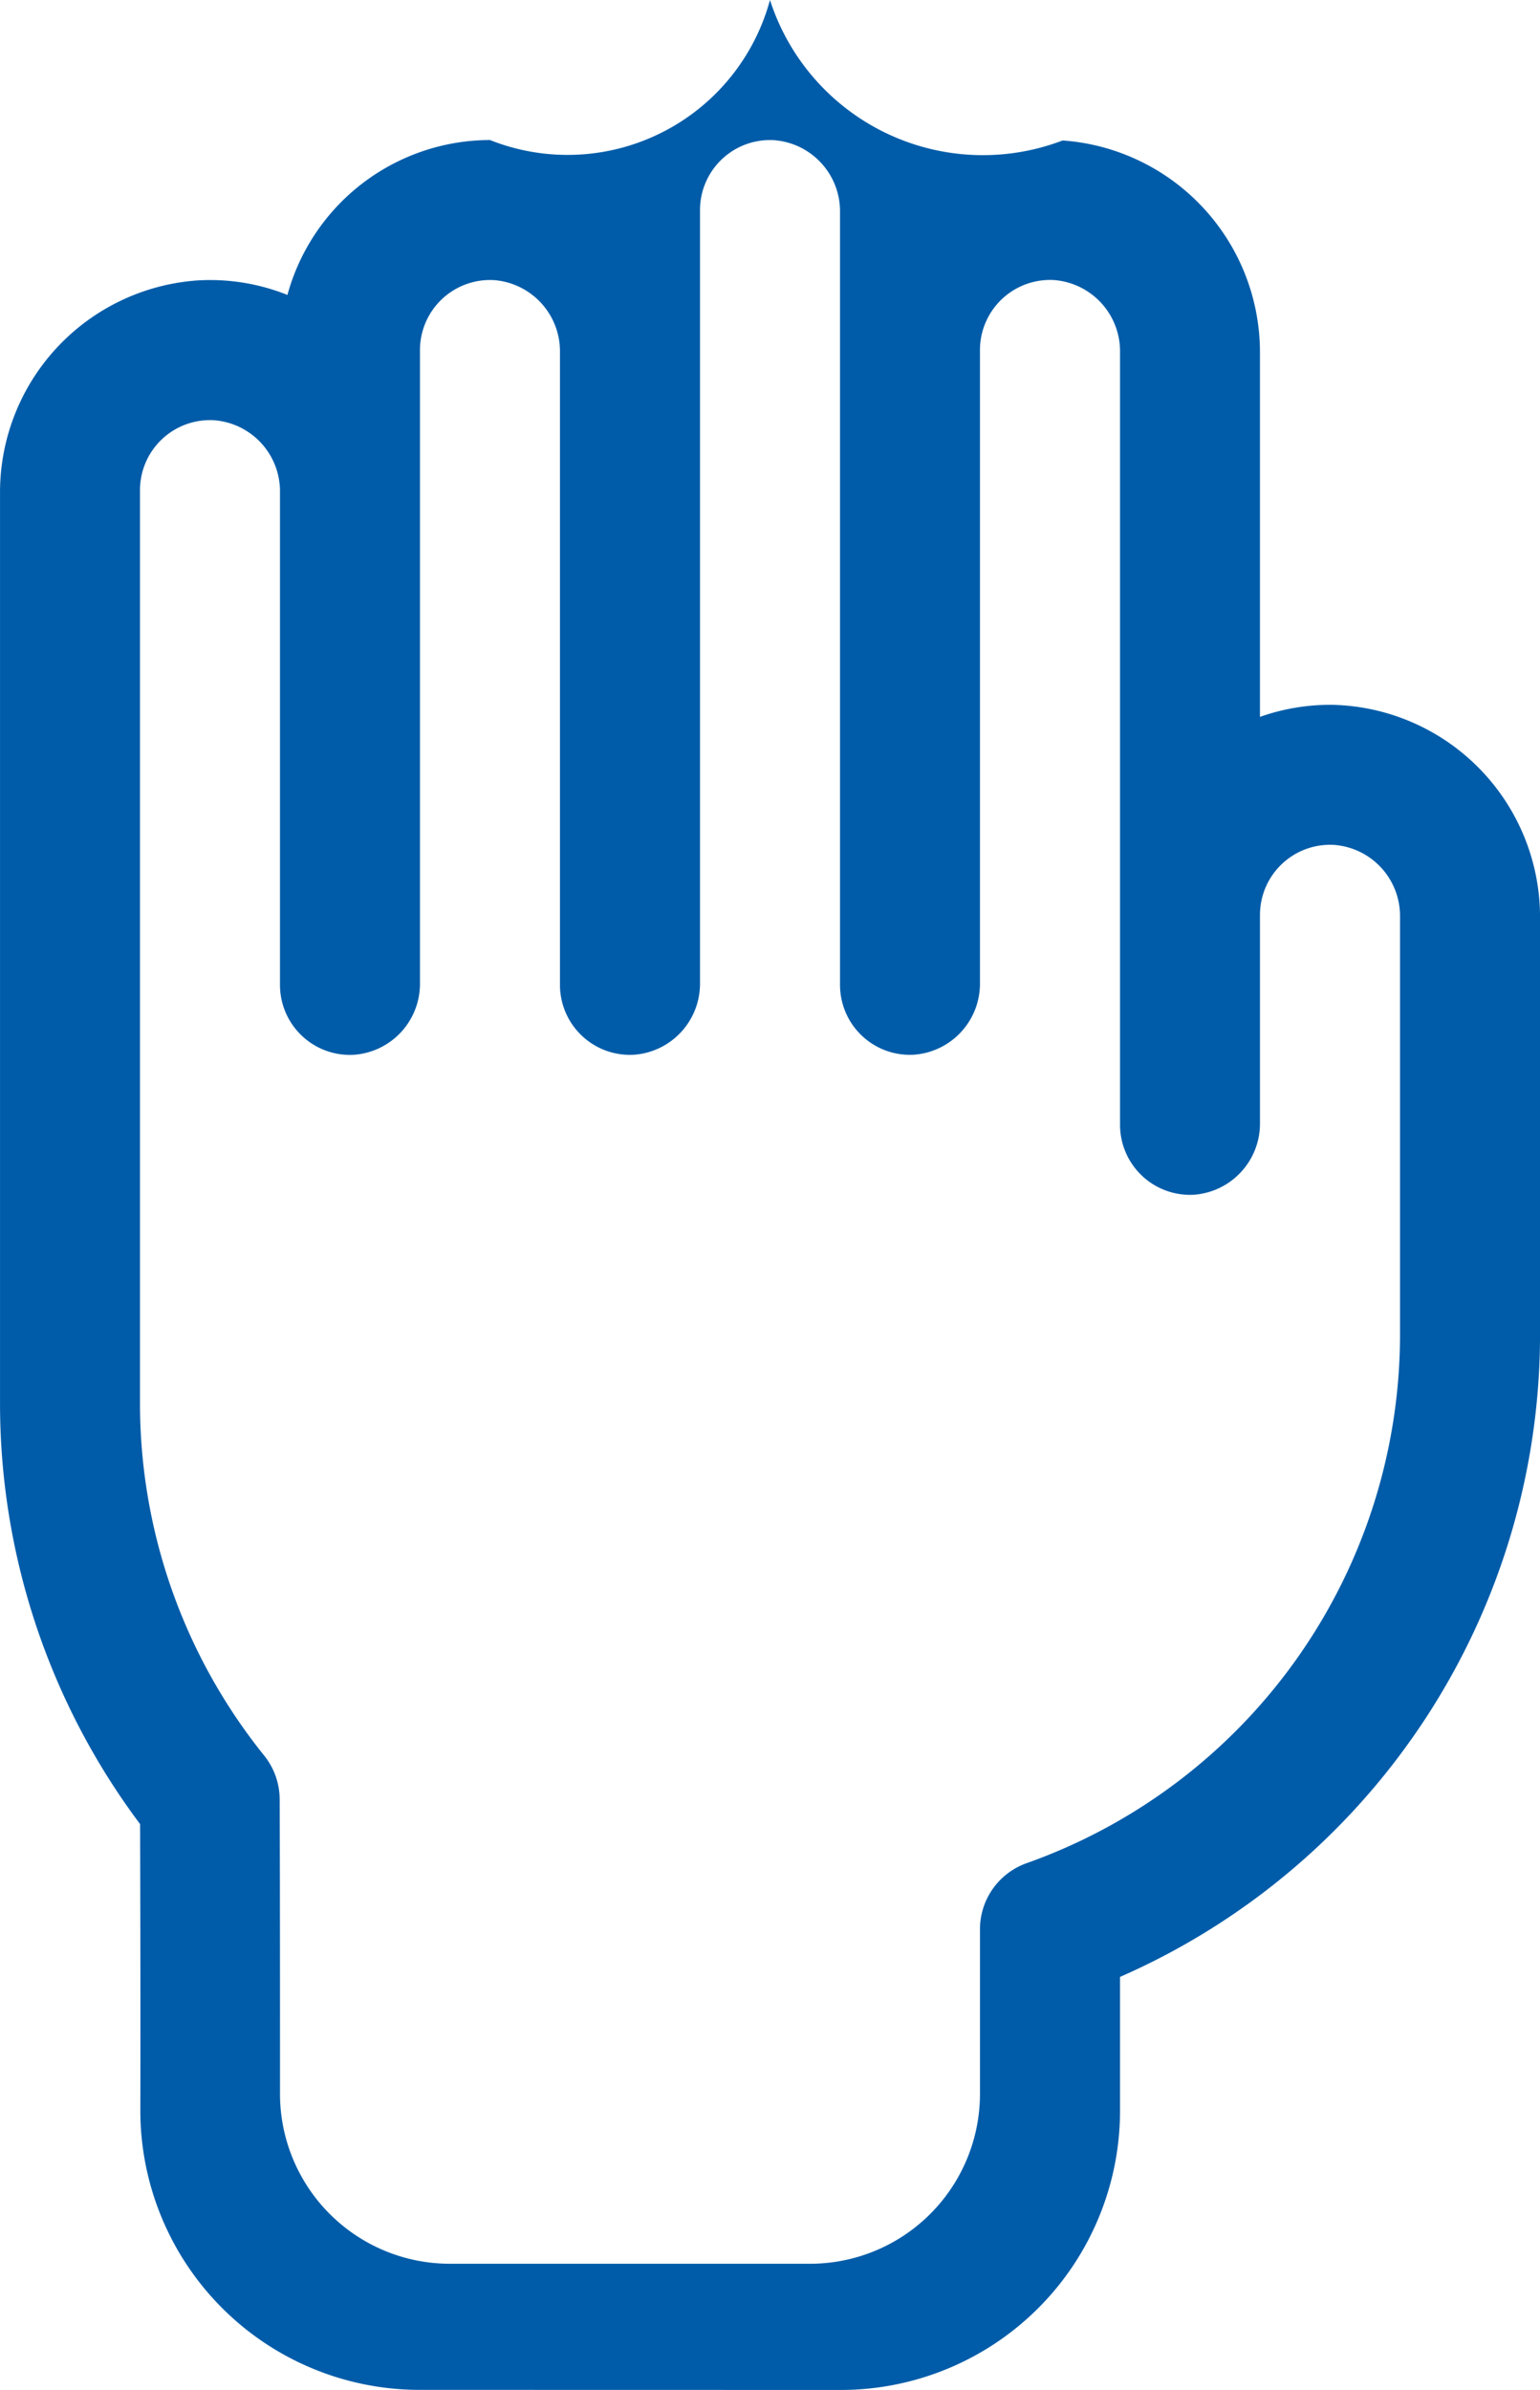 <svg xmlns="http://www.w3.org/2000/svg" width="167.197" height="259.419" viewBox="0 0 167.197 259.419">
  <g id="icono_-_Ayuda" data-name="icono - Ayuda" transform="translate(5078.598 5455)">
    <path id="Icono_Ayuda" data-name="Icono Ayuda" d="M7944.982,3401.145l45.739.01a30.32,30.32,0,0,0,30.317-30.312V3356.32a76.159,76.159,0,0,0,45.6-69.678v-45.193a23.056,23.056,0,0,0-22.5-23.206,22.823,22.823,0,0,0-7.908,1.307v-39.414a23.056,23.056,0,0,0-21.425-23.153,24.284,24.284,0,0,1-31.771-15.247,22.772,22.772,0,0,1-30.4,15.2,22.834,22.834,0,0,0-21.991,16.813,22.6,22.6,0,0,0-9.779-1.573,23.057,23.057,0,0,0-21.424,23.153v98.918h0a76.16,76.16,0,0,0,15.208,45.49c.026,9.546.047,20.821.026,31.084A30.323,30.323,0,0,0,7944.982,3401.145Zm-30.346-106.9v-99.309a7.6,7.6,0,0,1,7.983-7.588,7.738,7.738,0,0,1,7.216,7.807v53.49a7.594,7.594,0,0,0,7.977,7.586,7.723,7.723,0,0,0,7.22-7.8v-68.7a7.612,7.612,0,0,1,7.989-7.593,7.755,7.755,0,0,1,7.211,7.816v68.688a7.6,7.6,0,0,0,7.976,7.586,7.73,7.73,0,0,0,7.228-7.8v-83.894a7.6,7.6,0,0,1,7.98-7.586,7.741,7.741,0,0,1,7.222,7.8v83.89a7.589,7.589,0,0,0,7.961,7.586,7.731,7.731,0,0,0,7.232-7.8v-68.7a7.612,7.612,0,0,1,7.988-7.593,7.757,7.757,0,0,1,7.22,7.816v83.886a7.605,7.605,0,0,0,7.973,7.591,7.744,7.744,0,0,0,7.22-7.811v-22.582a7.615,7.615,0,0,1,7.993-7.589,7.737,7.737,0,0,1,7.211,7.809v45.378a60.906,60.906,0,0,1-40.539,57.346,7.612,7.612,0,0,0-5.065,7.161v17.867a18.449,18.449,0,0,1-18.452,18.453h-39.09a18.446,18.446,0,0,1-18.453-18.461c0-10.075,0-21.692-.035-31.913a7.653,7.653,0,0,0-1.646-4.74A60.974,60.974,0,0,1,7914.636,3294.247Z" transform="translate(-12978.035 -8596.736)" fill="#005ca9"/>
  </g>
</svg>
